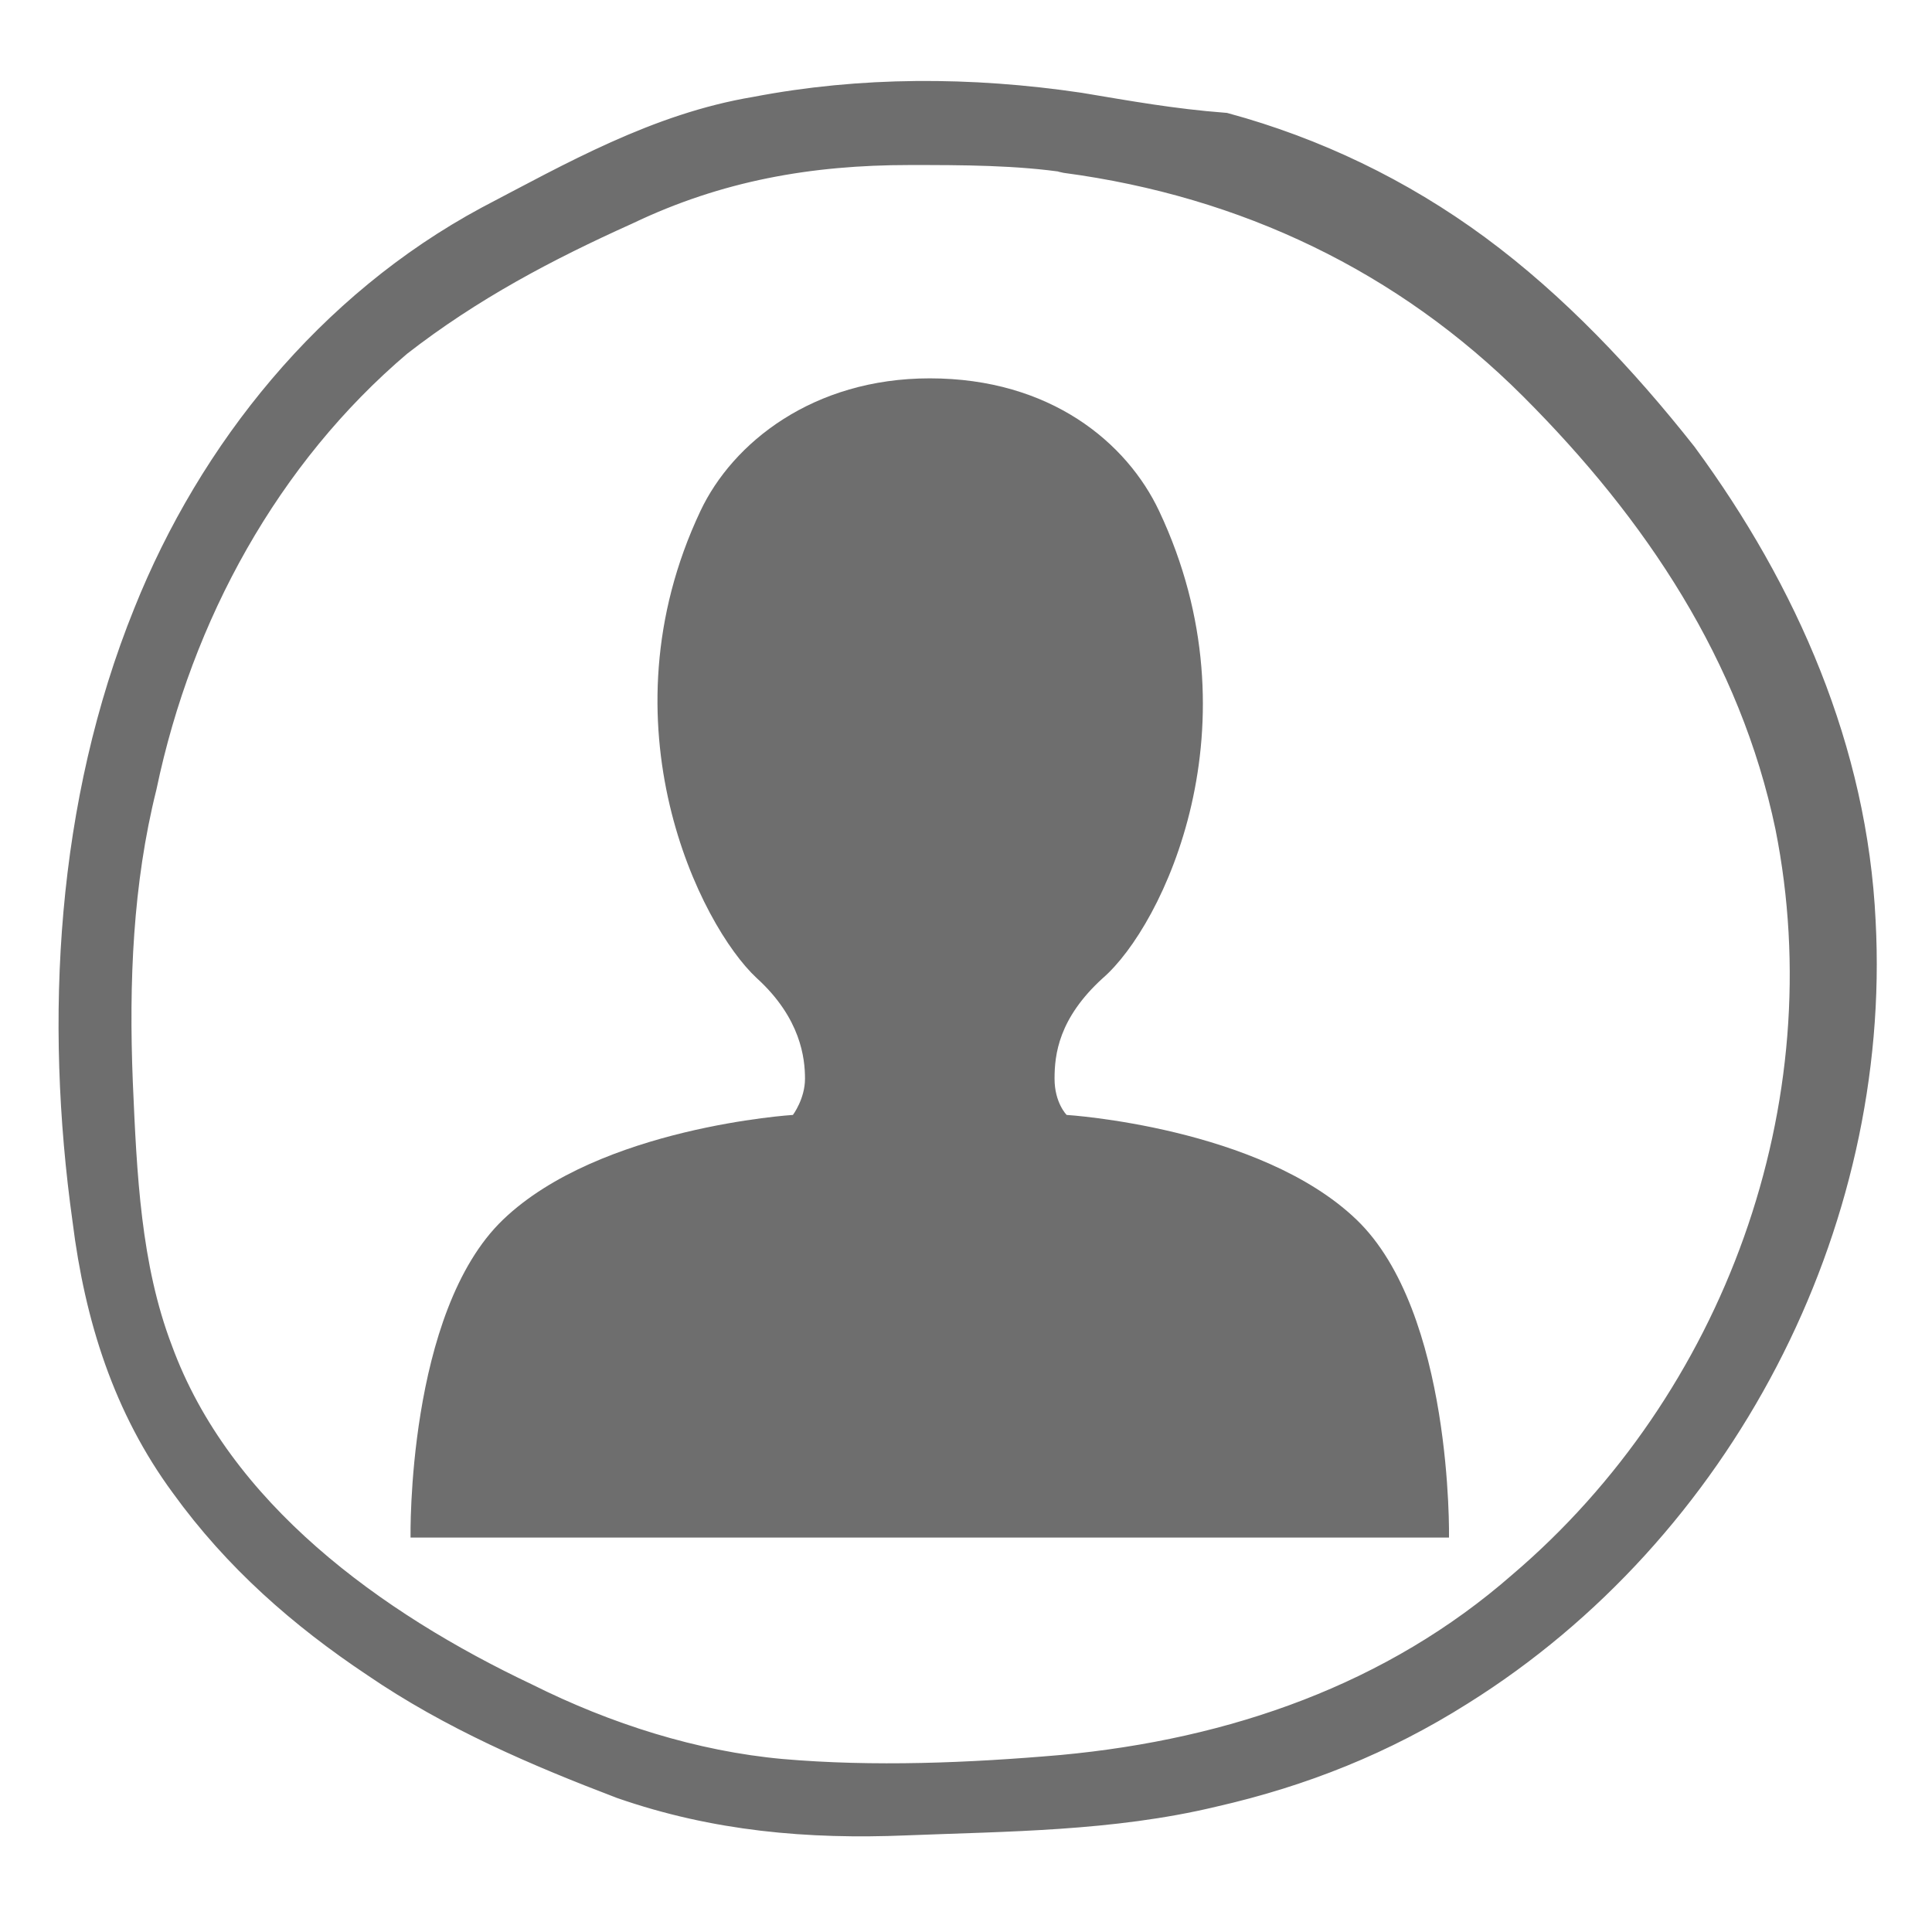 <?xml version="1.0" encoding="utf-8"?>
<!-- Generator: Adobe Illustrator 25.2.1, SVG Export Plug-In . SVG Version: 6.00 Build 0)  -->
<svg version="1.1" id="Laag_1" xmlns="http://www.w3.org/2000/svg" xmlns:xlink="http://www.w3.org/1999/xlink" x="0px" y="0px"
	 viewBox="0 0 48 48" style="enable-background:new 0 0 48 48;" xml:space="preserve">
<style type="text/css">
	.st0{display:none;}
	.st1{display:inline;}
	.st2{fill:#6E6E6E;}
	.st3{fill:#6E6E6E;stroke:#6E6E6E;stroke-miterlimit:10;}
	.st4{display:inline;fill:#6E6E6E;}
	.st5{display:inline;fill:#6E6E6E;stroke:#6E6E6E;stroke-width:5;stroke-miterlimit:10;}
</style>
<g id="XMLID_1_" class="st0">
	<g class="st1">
		<path class="st2" d="M30.3,36.3c0,0.2,0,0.3-0.2,0.4c0,0.1,0,0.2-0.1,0.3c-0.1,0.2-0.4,0.2-0.6,0.2s-0.3,0.1-0.5,0.1
			s-0.4,0.1-0.6,0.1c-0.8,0.1-1.6,0.4-2.4,0.5c-1.8,0.2-3.7,0.4-5.5,0.4c-0.2,0-0.3-0.1-0.4-0.2c-0.2,0-0.4-0.1-0.5-0.3
			c-0.4-0.9-0.1-1.9,0.4-2.7c0.4-0.6,1.2-1.1,1.4-1.8c0.4-1.5-0.3-3.1-0.5-4.5c-0.2-0.8-0.1-1.7-0.4-2.6c-0.1-0.3-0.2-0.5-0.5-0.7
			c-0.2-0.1-0.5-0.3-0.7-0.5c-0.6-0.5-1.9-2.1-1.2-2.9c0.1-0.2,0.3-0.3,0.5-0.3c0.8,0,1.5-0.4,2.3-0.5s1.6-0.2,2.5-0.2
			C24.7,21,26.4,21,28,21c0.1,0,0.1,0,0.2,0c0.2-0.1,0.5,0.1,0.5,0.4c0,0.8,0.3,1.6,0,2.4c-0.2,0.6-0.7,1-1.3,1.2
			c-0.4,0.1-0.9,0.2-1,0.7c-0.2,1,0,2,0.1,3c0.1,0.9,0.2,1.8,0.3,2.7c0,0.4,0.1,0.9,0.2,1.3c0.1,0.3,0.2,0.7,0.4,1
			c0.5,0.5,1.4,0.3,1.9,0.8C30,34.8,30.2,35.5,30.3,36.3z M29.3,36.2c0-0.1,0-0.2,0-0.3c-0.1-0.3-0.1-0.5-0.3-0.7
			c-0.3-0.3-0.6-0.3-1-0.4c-0.8-0.2-1.3-0.5-1.6-1.3c-0.3-0.8-0.5-1.6-0.5-2.4c-0.1-0.9-0.2-1.7-0.3-2.5c-0.1-1-0.3-2.1-0.1-3
			c0.1-0.6,0.4-1,1-1.2c0.4-0.2,1-0.2,1.3-0.6c0.4-0.4,0.2-1.1,0.1-1.7c-1.6,0-3.2,0-4.9,0.2c-0.9,0.1-1.8,0.1-2.6,0.3
			c-0.6,0.2-1.1,0.3-1.7,0.4c0,0.1,0.1,0.3,0.2,0.4c0.1,0.3,0.3,0.5,0.5,0.8c0.4,0.4,0.8,0.6,1.2,0.9c0.6,0.4,0.8,1.2,0.9,1.9
			c0.1,0.8,0.1,1.5,0.3,2.3c0.3,1.4,0.8,2.9,0.5,4.4c-0.1,0.3-0.2,0.6-0.4,0.9c-0.2,0.3-0.5,0.5-0.7,0.8c-0.6,0.6-1.1,1.5-0.8,2.3
			c1.7,0,3.5-0.1,5.1-0.4c0.8-0.1,1.6-0.3,2.4-0.5c0.4-0.1,0.7-0.1,1.1-0.2c0.1,0,0.2-0.1,0.3-0.1C29.2,36.3,29.2,36.3,29.3,36.2z"
			/>
		<path class="st2" d="M29.3,35.9c-0.1,0.1-0.1,0.2,0,0.3c0,0-0.1,0-0.1,0.1c-0.1,0-0.2,0.1-0.3,0.1c-0.4,0.1-0.8,0.1-1.1,0.2
			c-0.8,0.2-1.6,0.4-2.4,0.5c-1.7,0.2-3.4,0.3-5.1,0.4c-0.3-0.9,0.2-1.7,0.8-2.3c0.2-0.3,0.5-0.5,0.7-0.8s0.3-0.6,0.4-0.9
			c0.3-1.4-0.2-3-0.5-4.4c-0.2-0.8-0.2-1.5-0.3-2.3c-0.1-0.7-0.3-1.5-0.9-1.9c-0.4-0.3-0.9-0.5-1.2-0.9c-0.2-0.2-0.4-0.5-0.5-0.8
			c-0.1-0.1-0.1-0.3-0.2-0.4c0.6,0,1.2-0.2,1.7-0.4c0.8-0.2,1.8-0.2,2.6-0.3c1.6-0.2,3.2-0.2,4.9-0.2c0.1,0.6,0.3,1.3-0.1,1.7
			c-0.3,0.4-0.9,0.4-1.3,0.6c-0.5,0.2-0.8,0.7-1,1.2c-0.2,1-0.1,2.1,0.1,3c0.1,0.8,0.2,1.7,0.3,2.5c0.1,0.8,0.2,1.7,0.5,2.4
			s0.9,1.1,1.6,1.3c0.4,0.1,0.8,0.1,1,0.4C29.2,35.4,29.3,35.7,29.3,35.9z"/>
		<path class="st2" d="M27.3,11.9c1.1,1.7,0.7,4.3-0.7,5.8c-1.5,1.6-3.9,1.8-5.7,0.6c-1.6-1.1-2.8-3.6-1.7-5.4l0.1-0.1
			c0.2-1.4,1.1-2.7,2.5-3.1C23.7,9.1,26.2,10.3,27.3,11.9z M26.8,15.4c0.3-0.9,0.4-2-0.2-2.9c-0.5-0.8-1.4-1.4-2.4-1.7
			c-0.9-0.3-1.9-0.5-2.8,0.1c-0.7,0.4-1.1,1.1-1.3,1.9c-0.2,0.4-0.3,0.7-0.4,1.1l0,0c-0.2,0.8,0,1.7,0.4,2.4
			c0.5,0.8,1.2,1.5,2.1,1.7c0.9,0.3,2,0.3,2.8-0.3C26,17.1,26.6,16.4,26.8,15.4z"/>
		<path class="st2" d="M26.6,12.5c0.6,0.9,0.5,1.9,0.2,2.9s-0.9,1.7-1.7,2.3c-0.8,0.6-1.9,0.5-2.8,0.3c-0.9-0.3-1.7-0.9-2.1-1.7
			c-0.4-0.7-0.6-1.6-0.4-2.4l0,0c0.1-0.4,0.2-0.7,0.4-1.1c0.1-0.8,0.6-1.4,1.3-1.9c0.8-0.6,1.9-0.4,2.8-0.1
			C25.2,11.1,26.1,11.7,26.6,12.5z"/>
	</g>
</g>
<path class="st3" d="M26.8,2.8c-2.7-0.4-5.4-0.4-8,0.1c-2.4,0.4-4.5,1.6-6.6,2.7c-3.9,2.1-6.8,5.7-8.4,9.7c-1.9,4.7-2.2,10-1.5,15
	c0.3,2.4,1,4.6,2.4,6.5C6,38.6,7.6,40,9.4,41.2c1.9,1.3,4,2.2,6.1,3c2.3,0.8,4.6,1,7,0.9c2.5-0.1,5.1-0.1,7.6-0.7
	c2.2-0.5,4.2-1.3,6.1-2.5c6.4-4,10.3-11.5,9.9-19c-0.2-4.2-1.9-8.1-4.4-11.5c-1.5-1.9-3.2-3.7-5.1-5.1c-1.9-1.4-4-2.4-6.2-3
	C29.1,3.2,28,3,26.8,2.8c-0.6-0.1-0.9,0.9-0.3,1C31,4.4,35,6.3,38.2,9.5c3.1,3.1,5.5,6.7,6.4,11c1.4,7-1.3,14.4-6.7,19
	c-3.2,2.8-7.2,4.2-11.5,4.6c-2.3,0.2-4.7,0.3-7,0.1C17.2,44,15,43.3,13,42.3c-3.8-1.8-7.7-4.6-9.2-8.7c-0.8-2.1-0.9-4.4-1-6.7
	c-0.1-2.5,0-5,0.6-7.4c0.9-4.3,3.1-8.3,6.4-11.1C11.6,7,13.5,6,15.5,5.1c2.3-1.1,4.6-1.5,7.1-1.5c1.3,0,2.7,0,4,0.2
	C27.2,3.9,27.5,2.9,26.8,2.8z"/>
<g class="st0">
	<path class="st4" d="M27.9,14.5c-0.1-1-0.3-1.9-0.9-2.7c-1.5-1.9-4.5-2-6.4-0.6c-1.1,0.8-1.9,2.1-2.2,3.4c-0.4,1.3-0.5,2.7-0.3,4.1
		c0.2,0,0.5,0,0.7,0c0.1-2.1,0.2-4.7,1.8-6.3c0.9-0.9,2.3-1.6,3.6-1.5c0.7,0,1.4,0.2,1.9,0.7s0.8,1.2,0.9,1.9
		c0.2,1.1,0.2,2.3,0.2,3.4c0,0.5,0,0.9,0.1,1.4c0,0.1,0.1,0.3,0.2,0.4c0,0,0,0,0.1,0s0.1,0,0.2-0.1s0.2-0.1,0.3,0
		C28,17.3,28,15.9,27.9,14.5z"/>
	<path class="st5" d="M25.5,25.6c-0.4-0.3-1-0.4-1.4-0.1c-0.6,0.4-0.7,1-0.6,1.6c0.1,0.4-0.5,0.5-0.6,0.1s-0.3-0.8-0.5-1.2
		c-0.2-0.3-0.5-0.7-0.8-0.6c-0.8,0-1.3,0.8-1.1,1.6c0.3,1,1,2,1.8,2.7c0.3,0.3,0.6,0.6,1,0.9c0.2,0.2,0.5,0.5,0.9,0.6
		c0.3-0.5,0.5-1,0.7-1.5c0.2-0.6,0.7-1.2,0.9-1.8C25.9,27.3,26.2,26.2,25.5,25.6z"/>
	<path class="st4" d="M34.8,36.5C34.7,36.5,34.7,36.5,34.8,36.5c-0.1-0.2-0.1-0.3-0.1-0.5c-0.1-0.3-0.2-0.6-0.2-0.9
		c-0.1-0.9-0.2-1.8-0.3-2.6c-0.2-1.9-0.5-3.7-0.7-5.6c-0.2-1.8-0.4-3.6-0.6-5.4c-0.2-1.7-0.4-3.4-0.4-5.1c-0.5,0-1,0.1-1.4,0.1
		s-0.7,0-1.1,0s-0.8,0.1-1.3,0c0,0.2,0,0.5,0,0.7c1.7,0.2,1.4,2.5,0.1,3.2C28,20.8,27,20.6,26.3,20c-0.3-0.3-0.6-0.7-0.5-1.2
		c0-0.5,0.4-0.9,0.8-1.1c0,0,0,0,0.1,0c0-0.4,0-0.7,0-1h-0.1c-2.3,0-4.6,0.4-6.9,0.4c0,0.2,0,0.4-0.1,0.5l0,0
		c1.7,0.7,0.1,2.9-1.2,3.1c-0.8,0.1-1.8-0.4-2.1-1.1c-0.3-0.8,0.2-1.9,1.1-2c0-0.2,0-0.5,0-0.7c-0.5,0.1-1,0-1.5,0
		c-0.4,0-0.7,0.1-1.1,0.1c-0.4,0-0.8,0-1.2,0c0,3.7,0,7.3-0.2,11c-0.1,1.9-0.2,3.8-0.3,5.6c0,0.5-0.1,0.9-0.1,1.4c0,0.4,0,0.7,0,1.1
		c0,0.5,0,1.1-0.1,1.6c3.9,0,7.7-0.2,11.6-0.5c2-0.1,4-0.3,6.1-0.4c1.4-0.1,2.9-0.3,4.3,0C34.7,36.7,34.7,36.6,34.8,36.5z
		 M26.4,27.7c-0.1,0.4-0.3,0.8-0.5,1.1c-0.2,0.4-0.4,0.7-0.6,1.1c-0.3,0.7-0.5,1.4-1,2c-0.2,0.2-0.4,0.1-0.5,0
		c-0.4-0.1-0.8-0.5-1.2-0.8c-0.4-0.4-0.8-0.8-1.2-1.2c-0.5-0.5-0.9-1.1-1.3-1.7c-0.3-0.5-0.5-1-0.5-1.6c0-0.5,0.2-1,0.5-1.3
		c0.4-0.3,0.9-0.6,1.4-0.5c0.6,0.1,1,0.5,1.3,1.1c0.1-0.4,0.4-0.7,0.8-0.9c0.7-0.4,1.5-0.4,2.1,0.1C26.7,25.6,26.7,26.8,26.4,27.7z"
		/>
	<path class="st4" d="M35.3,37C35.2,37,35.2,37,35.3,37c0.1-0.1,0.1-0.2,0.1-0.4s-0.1-0.5-0.2-0.7c-0.3-0.8-0.3-1.6-0.3-2.4
		c-0.2-2-0.5-3.9-0.7-5.9c-0.2-1.9-0.5-3.9-0.7-5.8C33.3,20,33,18.1,33,16.3c0-0.1,0-0.2-0.1-0.2c0-0.1-0.1-0.2-0.3-0.2
		c-0.5,0-1.1,0-1.6,0.1c-0.3,0-0.6,0-0.9,0c-0.5,0-0.9,0.1-1.4,0c0,0,0,0-0.1,0v-0.1c0-0.9,0-1.8-0.3-2.7C28,12,27.2,11,26.2,10.4
		c-2.1-1.3-5-0.8-6.7,0.9c-1,0.9-1.5,2.3-1.9,3.6c-0.1,0.4-0.2,0.9-0.3,1.3c-0.2,0.1-0.5,0.1-0.7,0.1c-0.3,0-0.6,0-0.9,0
		c-0.3,0-0.7,0.1-1,0.1c-0.5,0-0.9,0-1.4,0h-0.1c-0.2,0-0.3,0.1-0.3,0.3c0,3.7,0,7.4-0.2,11.1c-0.1,1.9-0.2,3.7-0.3,5.6
		c-0.1,0.8-0.1,1.6-0.1,2.4c0,0.6,0,1.2-0.1,1.8c-0.1,0.1-0.1,0.2-0.1,0.3v0.3c0,0.1,0.1,0.2,0.2,0.3l0,0l0,0h0.1
		c3.9,0,7.9-0.2,11.8-0.4l5.8-0.4c0.8,0,1.6-0.1,2.5-0.2c0.6,0,1.3,0,2,0.1c-0.1,0.3,0.2,0.6,0.4,0.4c0.1-0.1,0.3-0.2,0.4-0.3
		C35.5,37.4,35.5,37.1,35.3,37z M18.3,14.6c0.4-1.3,1.1-2.6,2.2-3.4c1.9-1.4,4.9-1.2,6.4,0.6c0.7,0.8,0.8,1.7,0.9,2.8
		c0.1,1.4,0.1,2.8,0.2,4.2c-0.1-0.1-0.2-0.1-0.3,0c-0.1,0-0.1,0.1-0.2,0.1h-0.1c-0.1-0.1-0.2-0.3-0.2-0.4c-0.1-0.4-0.1-0.9-0.1-1.4
		c0-1.2,0-2.3-0.2-3.5c-0.2-0.7-0.4-1.4-0.9-1.9S24.8,11,24.1,11c-1.3-0.1-2.8,0.6-3.6,1.5c-1.6,1.6-1.6,4.2-1.8,6.3
		c-0.2,0-0.5,0-0.7,0C17.8,17.3,17.9,15.9,18.3,14.6z M26.6,16c0,0-0.1-0.1-0.2-0.1c-2.3,0-4.5,0.3-6.8,0.4c0.2-1.8,0.8-3.5,2.4-4.3
		c1.2-0.6,2.9-0.9,3.8,0.2c0.5,0.6,0.6,1.4,0.7,2.1C26.5,14.9,26.6,15.5,26.6,16z M30.5,36.8c-2,0.1-4,0.3-6.1,0.4
		c-3.9,0.2-7.7,0.5-11.6,0.5c0.1-0.5,0.1-1.1,0.1-1.6c0-0.4,0-0.7,0-1.1c0-0.5,0-0.9,0.1-1.4c0.1-1.9,0.2-3.7,0.3-5.6
		c0.2-3.7,0.2-7.3,0.2-11c0.4,0,0.8,0,1.2,0s0.7-0.1,1.1-0.1c0.5,0,1,0.1,1.5,0c0,0.2,0,0.5,0,0.7c-0.9,0.1-1.4,1.1-1.1,2
		c0.3,0.8,1.3,1.2,2.1,1.1c1.3-0.2,2.9-2.3,1.2-3.1l0,0c0-0.2,0-0.4,0-0.5c2.3,0,4.6-0.4,6.9-0.4c0.1,0,0.1,0,0.1,0c0,0.3,0,0.7,0,1
		l0,0c-0.4,0.2-0.7,0.6-0.8,1.1c0,0.5,0.2,0.9,0.5,1.2c0.6,0.6,1.7,0.9,2.5,0.5c1.2-0.7,1.6-3-0.1-3.2c0-0.2,0-0.5,0-0.7
		c0.4,0.1,0.8,0.1,1.3,0c0.3,0,0.7,0,1.1,0c0.5,0,1-0.1,1.5-0.1c0,1.7,0.2,3.4,0.4,5.1c0.2,1.8,0.4,3.6,0.6,5.4
		c0.2,1.8,0.5,3.7,0.7,5.6c0.1,0.9,0.2,1.8,0.3,2.6c0,0.3,0.1,0.6,0.2,0.9c0,0.1,0.1,0.2,0.1,0.4v0.1c0,0.1,0,0.2,0,0.3
		C33.4,36.5,31.9,36.8,30.5,36.8z"/>
</g>
<path class="st2" d="M33.7,30.3c-2.4-2.3-7.2-2.6-7.2-2.6s-0.3-0.3-0.3-0.9s0.1-1.5,1.2-2.5c1.5-1.3,3.9-6.3,1.4-11.6
	c-0.8-1.7-2.7-3.3-5.7-3.3c-2.9,0-4.9,1.6-5.7,3.3c-2.5,5.3,0,10.3,1.4,11.6c1.1,1,1.2,2,1.2,2.5s-0.3,0.9-0.3,0.9s-4.8,0.3-7.2,2.6
	s-2.3,7.9-2.3,7.9h12.8H36C36,38.2,36.1,32.6,33.7,30.3"/>
</svg>
